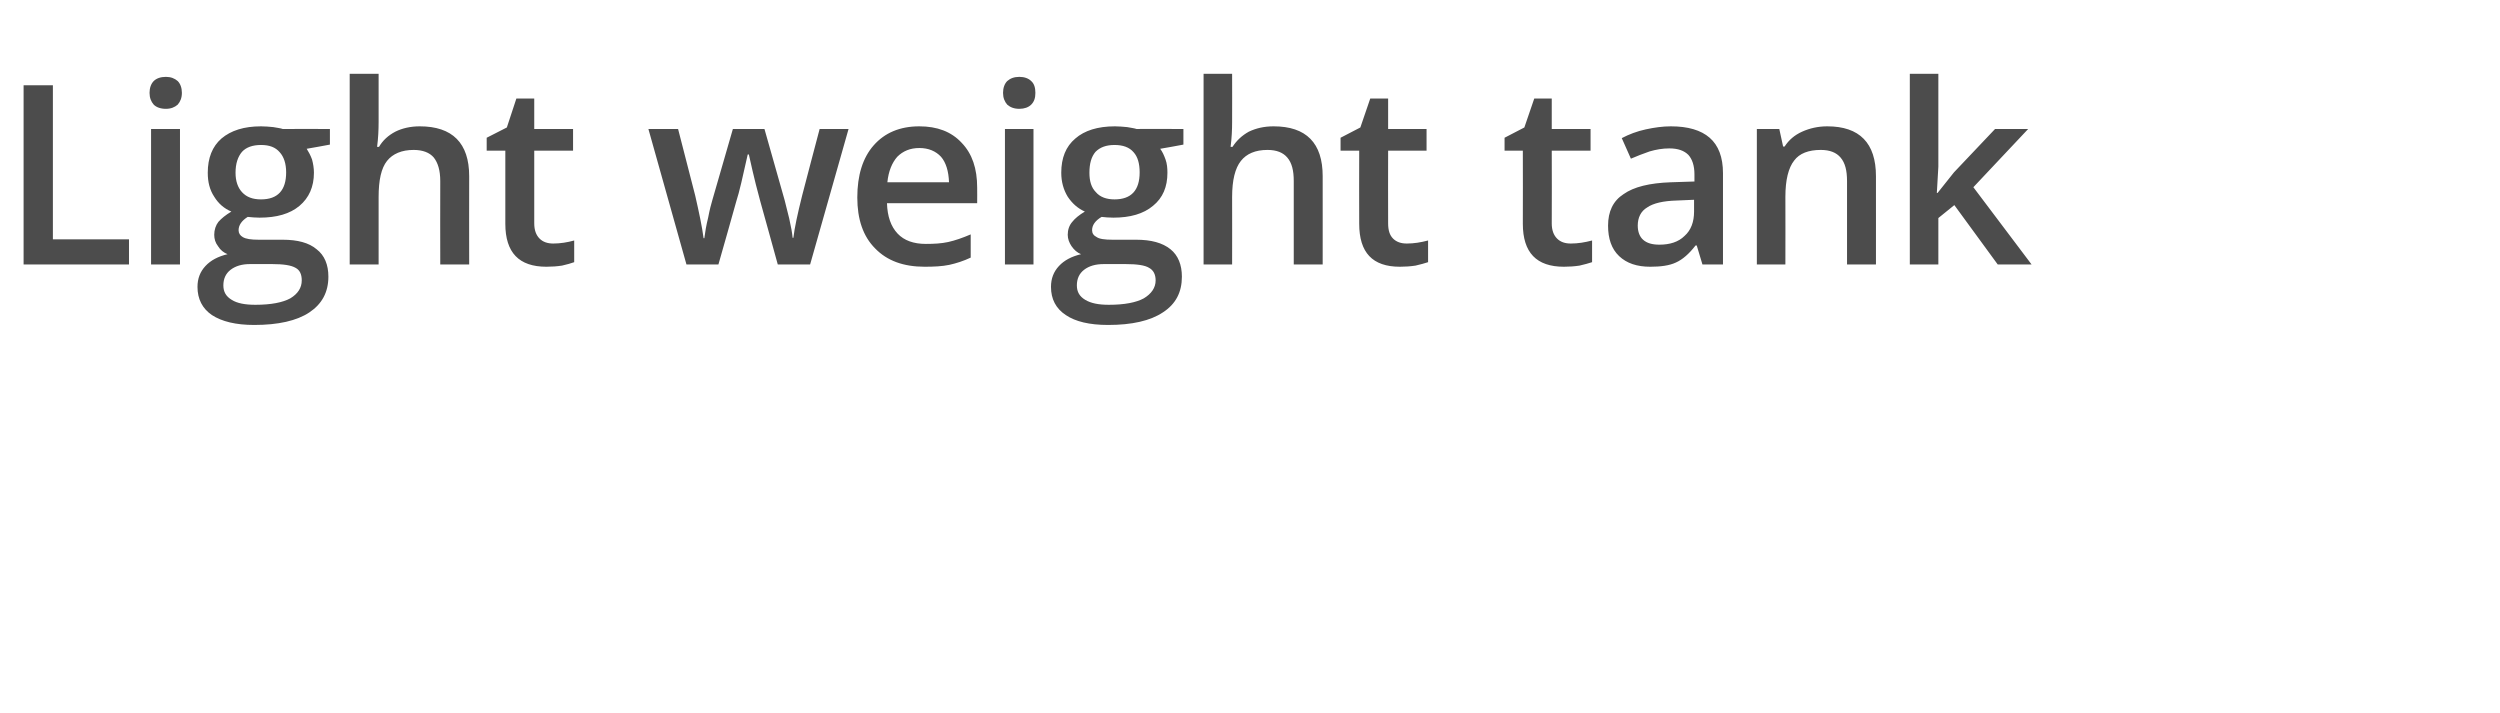 <?xml version="1.0" standalone="no"?><!DOCTYPE svg PUBLIC "-//W3C//DTD SVG 1.1//EN" "http://www.w3.org/Graphics/SVG/1.1/DTD/svg11.dtd"><svg xmlns="http://www.w3.org/2000/svg" version="1.1" width="657px" height="187.3px" viewBox="0 -19 657 187.3" style="top:-19px">  <desc>Light weight tank</desc>  <defs/>  <g id="Polygon83774">    <path d="M 6.2 50.5 L 6.2 3.4 L 13.9 3.4 L 13.9 43.9 L 33.9 43.9 L 33.9 50.5 L 6.2 50.5 Z M 47.3 50.5 L 39.7 50.5 L 39.7 14.9 L 47.3 14.9 L 47.3 50.5 Z M 39.3 5.4 C 39.3 4.1 39.7 3 40.4 2.3 C 41.1 1.6 42.2 1.2 43.6 1.2 C 44.9 1.2 45.9 1.6 46.7 2.3 C 47.4 3 47.8 4.1 47.8 5.4 C 47.8 6.7 47.4 7.7 46.7 8.5 C 45.9 9.2 44.9 9.6 43.6 9.6 C 42.2 9.6 41.1 9.2 40.4 8.5 C 39.7 7.7 39.3 6.7 39.3 5.4 Z M 86.7 14.9 L 86.7 19 C 86.7 19 80.57 20.14 80.6 20.1 C 81.1 20.9 81.6 21.8 82 22.9 C 82.3 24 82.5 25.2 82.5 26.4 C 82.5 30.1 81.2 33 78.7 35.1 C 76.2 37.2 72.7 38.2 68.2 38.2 C 67.1 38.2 66.1 38.1 65.1 38 C 63.5 39 62.7 40.2 62.7 41.5 C 62.7 42.3 63.1 42.9 63.8 43.3 C 64.6 43.8 66 44 68 44 C 68 44 74.3 44 74.3 44 C 78.2 44 81.2 44.8 83.2 46.5 C 85.3 48.1 86.3 50.6 86.3 53.7 C 86.3 57.8 84.6 60.9 81.3 63.1 C 78 65.3 73.1 66.4 66.8 66.4 C 62 66.4 58.3 65.5 55.7 63.8 C 53.2 62.1 51.9 59.6 51.9 56.4 C 51.9 54.2 52.6 52.4 54 50.9 C 55.4 49.4 57.3 48.4 59.8 47.8 C 58.8 47.4 57.9 46.7 57.3 45.7 C 56.6 44.8 56.3 43.8 56.3 42.7 C 56.3 41.4 56.7 40.2 57.4 39.3 C 58.2 38.4 59.3 37.5 60.8 36.6 C 58.9 35.8 57.4 34.5 56.3 32.7 C 55.1 30.9 54.6 28.8 54.6 26.4 C 54.6 22.5 55.8 19.5 58.2 17.4 C 60.7 15.3 64.1 14.2 68.6 14.2 C 69.7 14.2 70.7 14.3 71.8 14.4 C 72.9 14.6 73.8 14.7 74.3 14.9 C 74.32 14.86 86.7 14.9 86.7 14.9 Z M 58.7 56 C 58.7 57.7 59.4 58.9 60.9 59.8 C 62.3 60.7 64.4 61.1 67.1 61.1 C 71.2 61.1 74.3 60.5 76.3 59.4 C 78.3 58.2 79.3 56.6 79.3 54.7 C 79.3 53.1 78.8 52 77.7 51.4 C 76.5 50.7 74.5 50.4 71.5 50.4 C 71.5 50.4 65.7 50.4 65.7 50.4 C 63.6 50.4 61.9 50.9 60.6 51.9 C 59.3 52.9 58.7 54.3 58.7 56 Z M 61.9 26.4 C 61.9 28.6 62.5 30.3 63.6 31.5 C 64.8 32.8 66.4 33.4 68.6 33.4 C 73 33.4 75.2 31 75.2 26.3 C 75.2 24 74.6 22.2 73.5 21 C 72.4 19.7 70.8 19.1 68.6 19.1 C 66.4 19.1 64.7 19.7 63.6 20.9 C 62.5 22.2 61.9 24 61.9 26.4 Z M 123.3 50.5 L 115.7 50.5 C 115.7 50.5 115.66 28.58 115.7 28.6 C 115.7 25.8 115.1 23.8 114 22.4 C 112.9 21.1 111.1 20.4 108.7 20.4 C 105.6 20.4 103.2 21.4 101.7 23.3 C 100.2 25.2 99.5 28.3 99.5 32.8 C 99.48 32.81 99.5 50.5 99.5 50.5 L 91.9 50.5 L 91.9 0.4 L 99.5 0.4 C 99.5 0.4 99.48 13.08 99.5 13.1 C 99.5 15.1 99.4 17.3 99.1 19.6 C 99.1 19.6 99.6 19.6 99.6 19.6 C 100.6 17.9 102 16.6 103.9 15.6 C 105.7 14.7 107.9 14.2 110.3 14.2 C 118.9 14.2 123.3 18.6 123.3 27.3 C 123.27 27.26 123.3 50.5 123.3 50.5 Z M 145.4 45 C 147.2 45 149.1 44.7 150.9 44.2 C 150.9 44.2 150.9 49.9 150.9 49.9 C 150.1 50.2 149 50.5 147.7 50.8 C 146.4 51 145 51.1 143.6 51.1 C 136.4 51.1 132.8 47.4 132.8 39.8 C 132.81 39.8 132.8 20.6 132.8 20.6 L 127.9 20.6 L 127.9 17.2 L 133.2 14.5 L 135.7 6.9 L 140.4 6.9 L 140.4 14.9 L 150.6 14.9 L 150.6 20.6 L 140.4 20.6 C 140.4 20.6 140.42 39.67 140.4 39.7 C 140.4 41.5 140.9 42.8 141.8 43.7 C 142.7 44.6 143.9 45 145.4 45 Z M 204.4 50.5 C 204.4 50.5 199.81 33.87 199.8 33.9 C 199.3 32.1 198.2 28 196.8 21.6 C 196.8 21.6 196.5 21.6 196.5 21.6 C 195.2 27.4 194.3 31.5 193.5 33.9 C 193.53 33.93 188.8 50.5 188.8 50.5 L 180.4 50.5 L 170.4 14.9 L 178.2 14.9 C 178.2 14.9 182.7 32.42 182.7 32.4 C 183.7 36.8 184.5 40.5 184.9 43.6 C 184.9 43.6 185.1 43.6 185.1 43.6 C 185.3 42 185.6 40.2 186.1 38.2 C 186.5 36.1 186.9 34.6 187.2 33.6 C 187.21 33.61 192.6 14.9 192.6 14.9 L 200.9 14.9 C 200.9 14.9 206.19 33.61 206.2 33.6 C 206.5 34.7 206.9 36.3 207.4 38.4 C 207.9 40.6 208.2 42.3 208.3 43.5 C 208.3 43.5 208.5 43.5 208.5 43.5 C 208.8 40.9 209.6 37.2 210.8 32.4 C 210.77 32.42 215.4 14.9 215.4 14.9 L 223 14.9 L 212.9 50.5 L 204.4 50.5 Z M 243 51.1 C 237.4 51.1 233.1 49.5 230 46.3 C 226.8 43.1 225.3 38.6 225.3 32.9 C 225.3 27.1 226.7 22.5 229.6 19.2 C 232.5 15.9 236.5 14.2 241.6 14.2 C 246.3 14.2 250 15.6 252.7 18.5 C 255.5 21.4 256.8 25.3 256.8 30.3 C 256.83 30.29 256.8 34.4 256.8 34.4 C 256.8 34.4 233.08 34.39 233.1 34.4 C 233.2 37.8 234.1 40.5 235.9 42.4 C 237.6 44.2 240.1 45.1 243.3 45.1 C 245.4 45.1 247.4 45 249.2 44.6 C 251 44.2 253 43.5 255.1 42.6 C 255.1 42.6 255.1 48.7 255.1 48.7 C 253.2 49.6 251.3 50.2 249.5 50.6 C 247.6 51 245.4 51.1 243 51.1 Z M 241.6 19.9 C 239.2 19.9 237.3 20.7 235.8 22.2 C 234.4 23.8 233.5 26 233.2 28.9 C 233.2 28.9 249.4 28.9 249.4 28.9 C 249.3 26 248.6 23.7 247.3 22.2 C 245.9 20.7 244 19.9 241.6 19.9 Z M 271.6 50.5 L 264.1 50.5 L 264.1 14.9 L 271.6 14.9 L 271.6 50.5 Z M 263.6 5.4 C 263.6 4.1 264 3 264.7 2.3 C 265.5 1.6 266.5 1.2 267.9 1.2 C 269.2 1.2 270.3 1.6 271 2.3 C 271.8 3 272.1 4.1 272.1 5.4 C 272.1 6.7 271.8 7.7 271 8.5 C 270.3 9.2 269.2 9.6 267.9 9.6 C 266.5 9.6 265.5 9.2 264.7 8.5 C 264 7.7 263.6 6.7 263.6 5.4 Z M 311 14.9 L 311 19 C 311 19 304.92 20.14 304.9 20.1 C 305.5 20.9 305.9 21.8 306.3 22.9 C 306.7 24 306.8 25.2 306.8 26.4 C 306.8 30.1 305.6 33 303 35.1 C 300.5 37.2 297 38.2 292.6 38.2 C 291.4 38.2 290.4 38.1 289.5 38 C 287.8 39 287 40.2 287 41.5 C 287 42.3 287.4 42.9 288.2 43.3 C 288.9 43.8 290.3 44 292.4 44 C 292.4 44 298.6 44 298.6 44 C 302.5 44 305.5 44.8 307.6 46.5 C 309.6 48.1 310.6 50.6 310.6 53.7 C 310.6 57.8 309 60.9 305.6 63.1 C 302.3 65.3 297.5 66.4 291.2 66.4 C 286.3 66.4 282.6 65.5 280.1 63.8 C 277.5 62.1 276.2 59.6 276.2 56.4 C 276.2 54.2 276.9 52.4 278.3 50.9 C 279.7 49.4 281.6 48.4 284.1 47.8 C 283.1 47.4 282.3 46.7 281.6 45.7 C 281 44.8 280.6 43.8 280.6 42.7 C 280.6 41.4 281 40.2 281.8 39.3 C 282.5 38.4 283.6 37.5 285.1 36.6 C 283.3 35.8 281.8 34.5 280.6 32.7 C 279.5 30.9 278.9 28.8 278.9 26.4 C 278.9 22.5 280.1 19.5 282.6 17.4 C 285 15.3 288.5 14.2 293 14.2 C 294 14.2 295.1 14.3 296.2 14.4 C 297.3 14.6 298.1 14.7 298.7 14.9 C 298.66 14.86 311 14.9 311 14.9 Z M 283 56 C 283 57.7 283.7 58.9 285.2 59.8 C 286.7 60.7 288.7 61.1 291.4 61.1 C 295.5 61.1 298.6 60.5 300.6 59.4 C 302.6 58.2 303.7 56.6 303.7 54.7 C 303.7 53.1 303.1 52 302 51.4 C 300.9 50.7 298.8 50.4 295.8 50.4 C 295.8 50.4 290.1 50.4 290.1 50.4 C 287.9 50.4 286.2 50.9 284.9 51.9 C 283.6 52.9 283 54.3 283 56 Z M 286.3 26.4 C 286.3 28.6 286.8 30.3 288 31.5 C 289.1 32.8 290.8 33.4 292.9 33.4 C 297.3 33.4 299.5 31 299.5 26.3 C 299.5 24 299 22.2 297.9 21 C 296.8 19.7 295.1 19.1 292.9 19.1 C 290.7 19.1 289.1 19.7 287.9 20.9 C 286.8 22.2 286.3 24 286.3 26.4 Z M 347.6 50.5 L 340 50.5 C 340 50.5 340 28.58 340 28.6 C 340 25.8 339.5 23.8 338.3 22.4 C 337.2 21.1 335.5 20.4 333.1 20.4 C 329.9 20.4 327.6 21.4 326.1 23.3 C 324.6 25.2 323.8 28.3 323.8 32.8 C 323.83 32.81 323.8 50.5 323.8 50.5 L 316.3 50.5 L 316.3 0.4 L 323.8 0.4 C 323.8 0.4 323.83 13.08 323.8 13.1 C 323.8 15.1 323.7 17.3 323.4 19.6 C 323.4 19.6 323.9 19.6 323.9 19.6 C 325 17.9 326.4 16.6 328.2 15.6 C 330.1 14.7 332.2 14.2 334.7 14.2 C 343.3 14.2 347.6 18.6 347.6 27.3 C 347.61 27.26 347.6 50.5 347.6 50.5 Z M 369.7 45 C 371.6 45 373.4 44.7 375.3 44.2 C 375.3 44.2 375.3 49.9 375.3 49.9 C 374.4 50.2 373.3 50.5 372 50.8 C 370.7 51 369.3 51.1 367.9 51.1 C 360.7 51.1 357.2 47.4 357.2 39.8 C 357.15 39.8 357.2 20.6 357.2 20.6 L 352.3 20.6 L 352.3 17.2 L 357.5 14.5 L 360.1 6.9 L 364.8 6.9 L 364.8 14.9 L 374.9 14.9 L 374.9 20.6 L 364.8 20.6 C 364.8 20.6 364.76 39.67 364.8 39.7 C 364.8 41.5 365.2 42.8 366.1 43.7 C 367 44.6 368.2 45 369.7 45 Z M 412.8 45 C 414.7 45 416.5 44.7 418.4 44.2 C 418.4 44.2 418.4 49.9 418.4 49.9 C 417.5 50.2 416.4 50.5 415.1 50.8 C 413.8 51 412.4 51.1 411 51.1 C 403.8 51.1 400.2 47.4 400.2 39.8 C 400.24 39.8 400.2 20.6 400.2 20.6 L 395.4 20.6 L 395.4 17.2 L 400.6 14.5 L 403.2 6.9 L 407.8 6.9 L 407.8 14.9 L 418 14.9 L 418 20.6 L 407.8 20.6 C 407.8 20.6 407.85 39.67 407.8 39.7 C 407.8 41.5 408.3 42.8 409.2 43.7 C 410.1 44.6 411.3 45 412.8 45 Z M 447.4 50.5 L 445.9 45.5 C 445.9 45.5 445.6 45.54 445.6 45.5 C 443.9 47.7 442.2 49.2 440.4 50 C 438.7 50.8 436.4 51.1 433.7 51.1 C 430.2 51.1 427.5 50.2 425.5 48.3 C 423.5 46.4 422.6 43.7 422.6 40.3 C 422.6 36.6 423.9 33.8 426.7 32 C 429.4 30.1 433.5 29.1 439.1 28.9 C 439.12 28.91 445.3 28.7 445.3 28.7 C 445.3 28.7 445.28 26.81 445.3 26.8 C 445.3 24.5 444.7 22.8 443.7 21.7 C 442.6 20.6 441 20 438.7 20 C 436.9 20 435.2 20.3 433.5 20.8 C 431.8 21.4 430.2 22 428.6 22.7 C 428.6 22.7 426.2 17.3 426.2 17.3 C 428.1 16.3 430.2 15.5 432.5 15 C 434.8 14.5 437 14.2 439.1 14.2 C 443.6 14.2 447 15.2 449.3 17.2 C 451.6 19.2 452.8 22.3 452.8 26.5 C 452.79 26.49 452.8 50.5 452.8 50.5 L 447.4 50.5 Z M 436.1 45.3 C 438.8 45.3 441.1 44.6 442.7 43 C 444.4 41.5 445.2 39.3 445.2 36.6 C 445.21 36.58 445.2 33.5 445.2 33.5 C 445.2 33.5 440.64 33.68 440.6 33.7 C 437.1 33.8 434.5 34.4 432.9 35.5 C 431.2 36.5 430.4 38.2 430.4 40.3 C 430.4 41.9 430.9 43.2 431.8 44 C 432.8 44.9 434.2 45.3 436.1 45.3 Z M 493 50.5 L 485.4 50.5 C 485.4 50.5 485.4 28.58 485.4 28.6 C 485.4 25.8 484.9 23.8 483.7 22.4 C 482.6 21.1 480.9 20.4 478.5 20.4 C 475.3 20.4 472.9 21.3 471.5 23.2 C 470 25.1 469.2 28.3 469.2 32.7 C 469.23 32.74 469.2 50.5 469.2 50.5 L 461.7 50.5 L 461.7 14.9 L 467.6 14.9 L 468.6 19.5 C 468.6 19.5 469.03 19.53 469 19.5 C 470.1 17.8 471.6 16.5 473.6 15.6 C 475.6 14.7 477.8 14.2 480.2 14.2 C 488.7 14.2 493 18.6 493 27.3 C 493.01 27.26 493 50.5 493 50.5 Z M 509.2 31.7 L 513.5 26.3 L 524.3 14.9 L 533 14.9 L 518.6 30.2 L 533.9 50.5 L 525 50.5 L 513.6 34.9 L 509.4 38.3 L 509.4 50.5 L 501.9 50.5 L 501.9 0.4 L 509.4 0.4 L 509.4 24.8 L 509 31.7 L 509.2 31.7 Z " stroke="none" fill="#4c4c4c"/>  </g></svg>